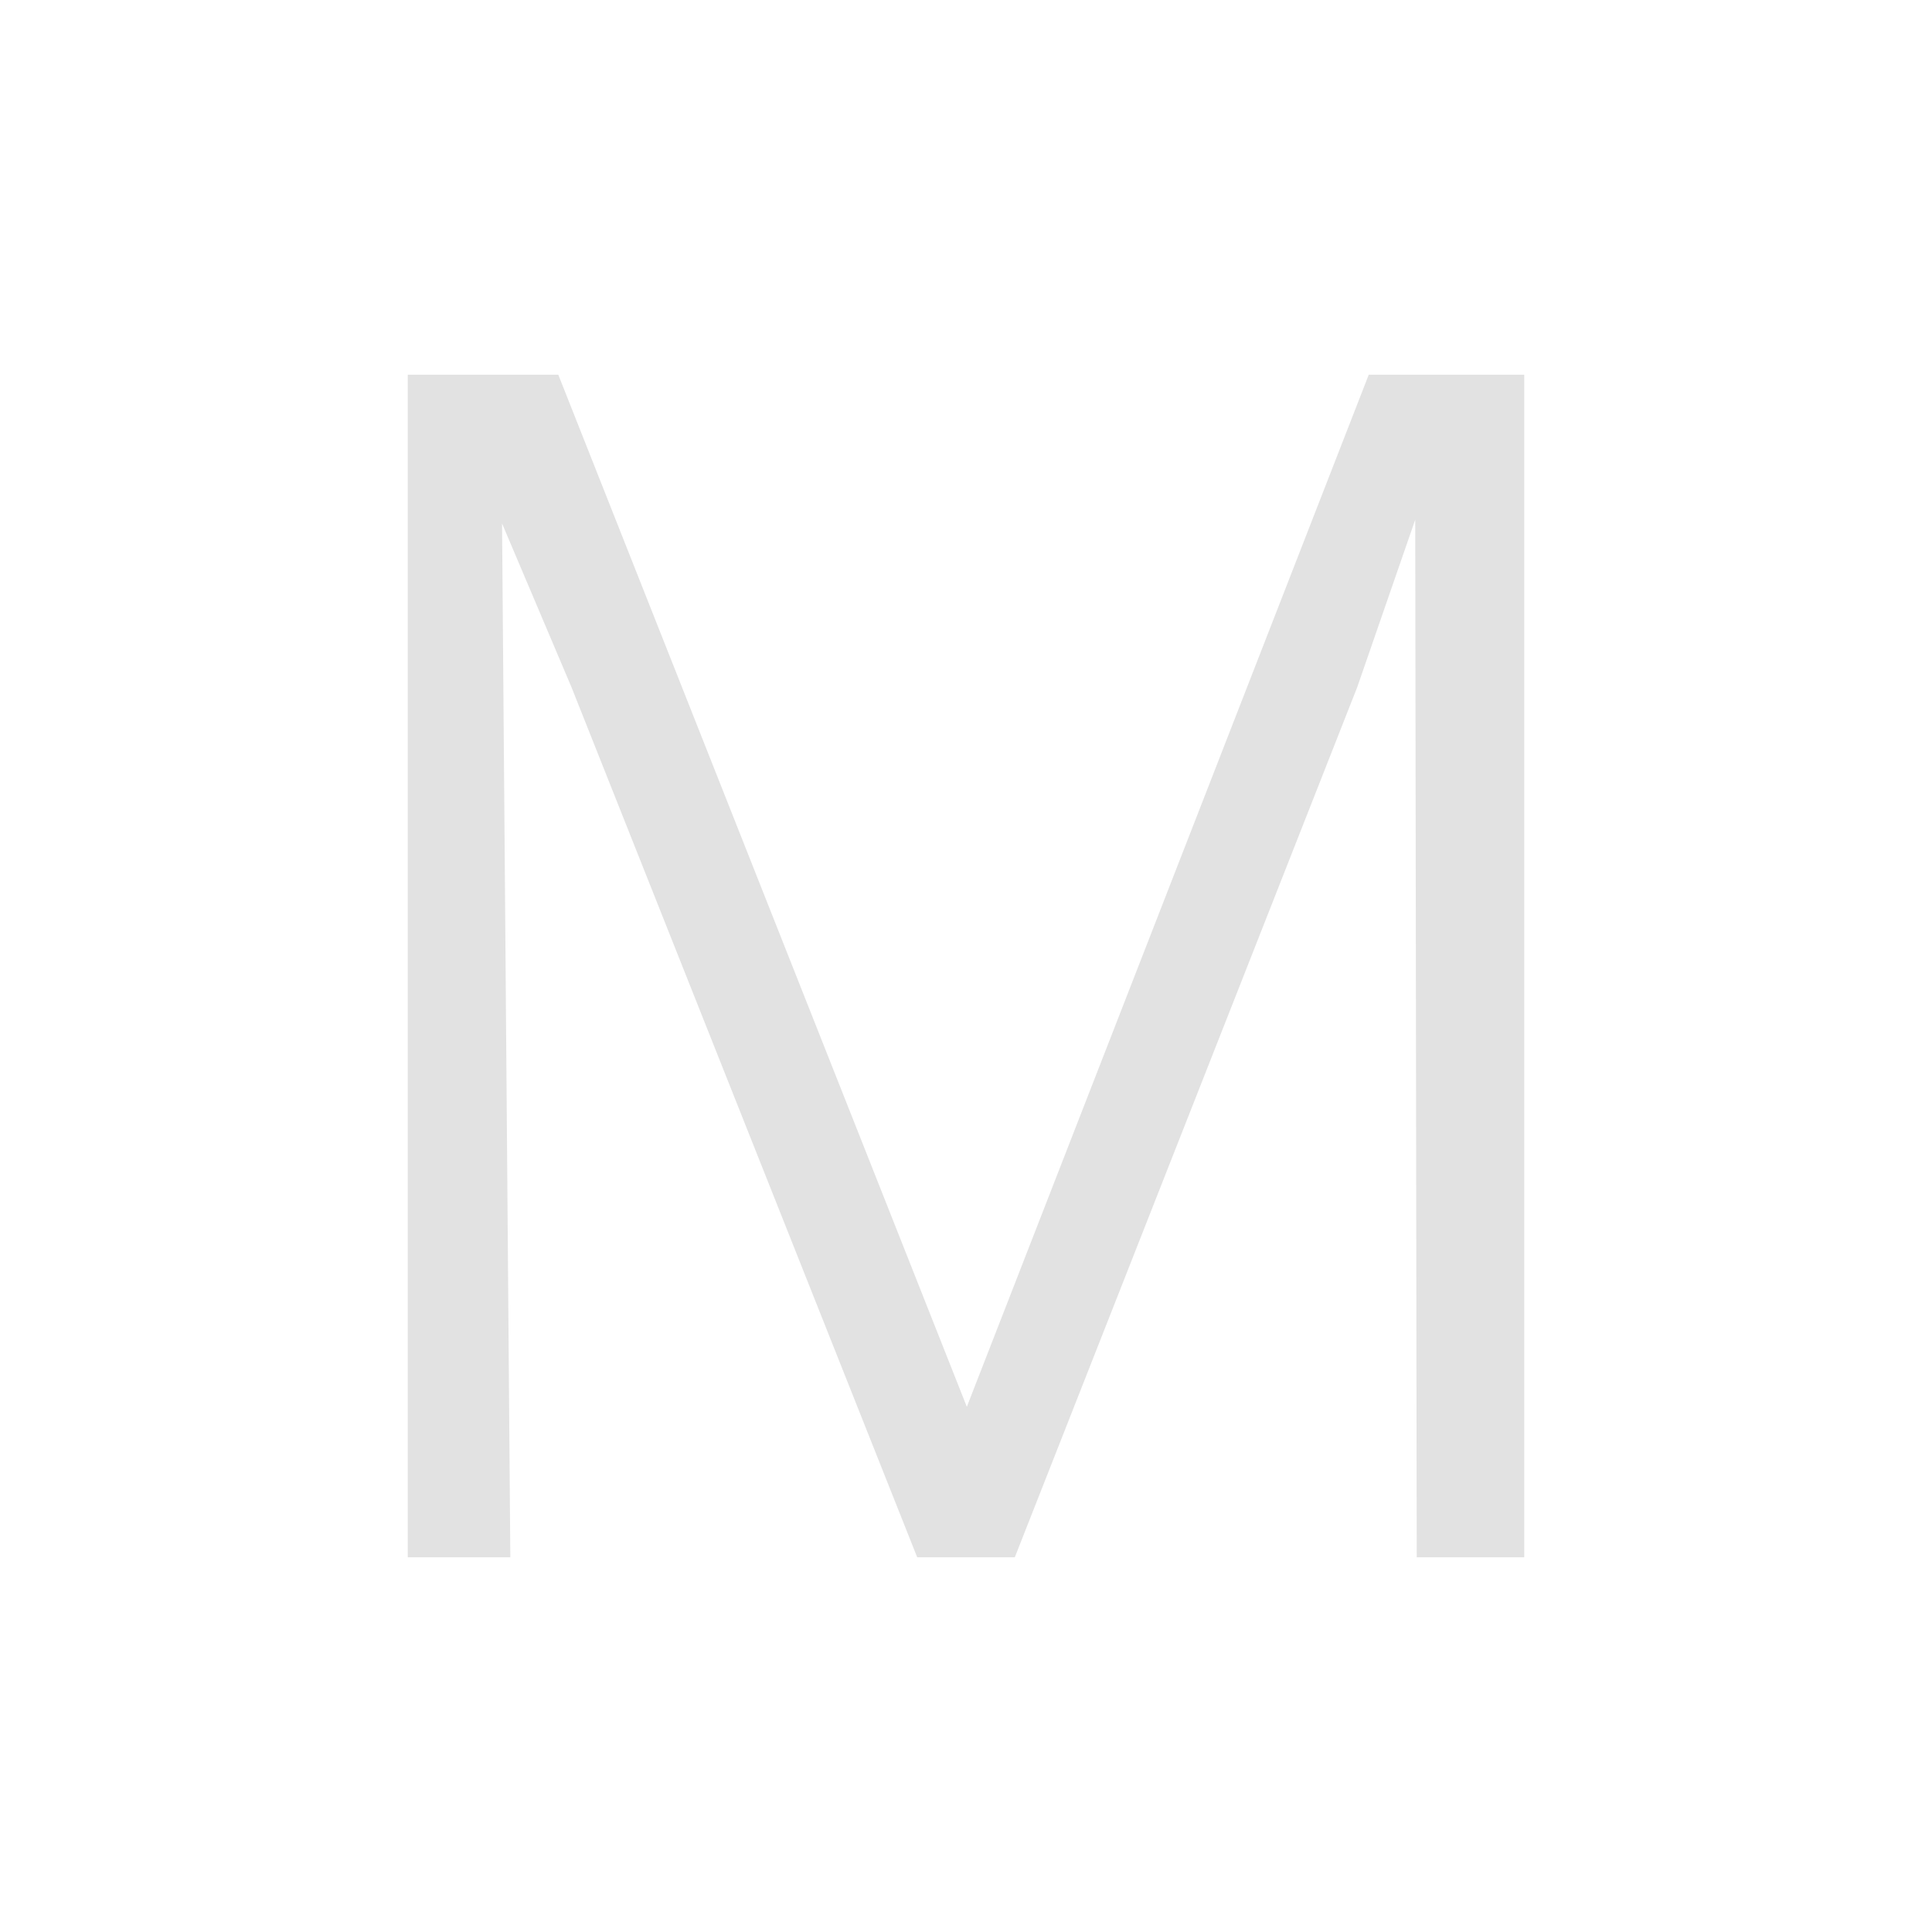 <?xml version="1.0" encoding="UTF-8" standalone="no"?>
<!DOCTYPE svg PUBLIC "-//W3C//DTD SVG 1.1//EN" "http://www.w3.org/Graphics/SVG/1.1/DTD/svg11.dtd">
<svg width="100%" height="100%" viewBox="0 0 256 256" version="1.1" xmlns="http://www.w3.org/2000/svg" xmlns:xlink="http://www.w3.org/1999/xlink" xml:space="preserve" xmlns:serif="http://www.serif.com/" style="fill-rule:evenodd;clip-rule:evenodd;stroke-linejoin:round;stroke-miterlimit:2;">
    <g transform="matrix(1,0,0,1,6.525,9.362)">
        <path d="M47.507,196.989L47.507,40.287L67.451,40.287L121.585,177.045L174.842,40.287L195.443,40.287L195.443,196.989L181.198,196.989L181,59.5L173.308,81.709L127.941,196.989L115.01,196.989L69.205,81.709L60,60L61.096,196.989L47.507,196.989Z" style="fill:rgb(226,226,226);fill-rule:nonzero;"/>
    </g>
</svg>
